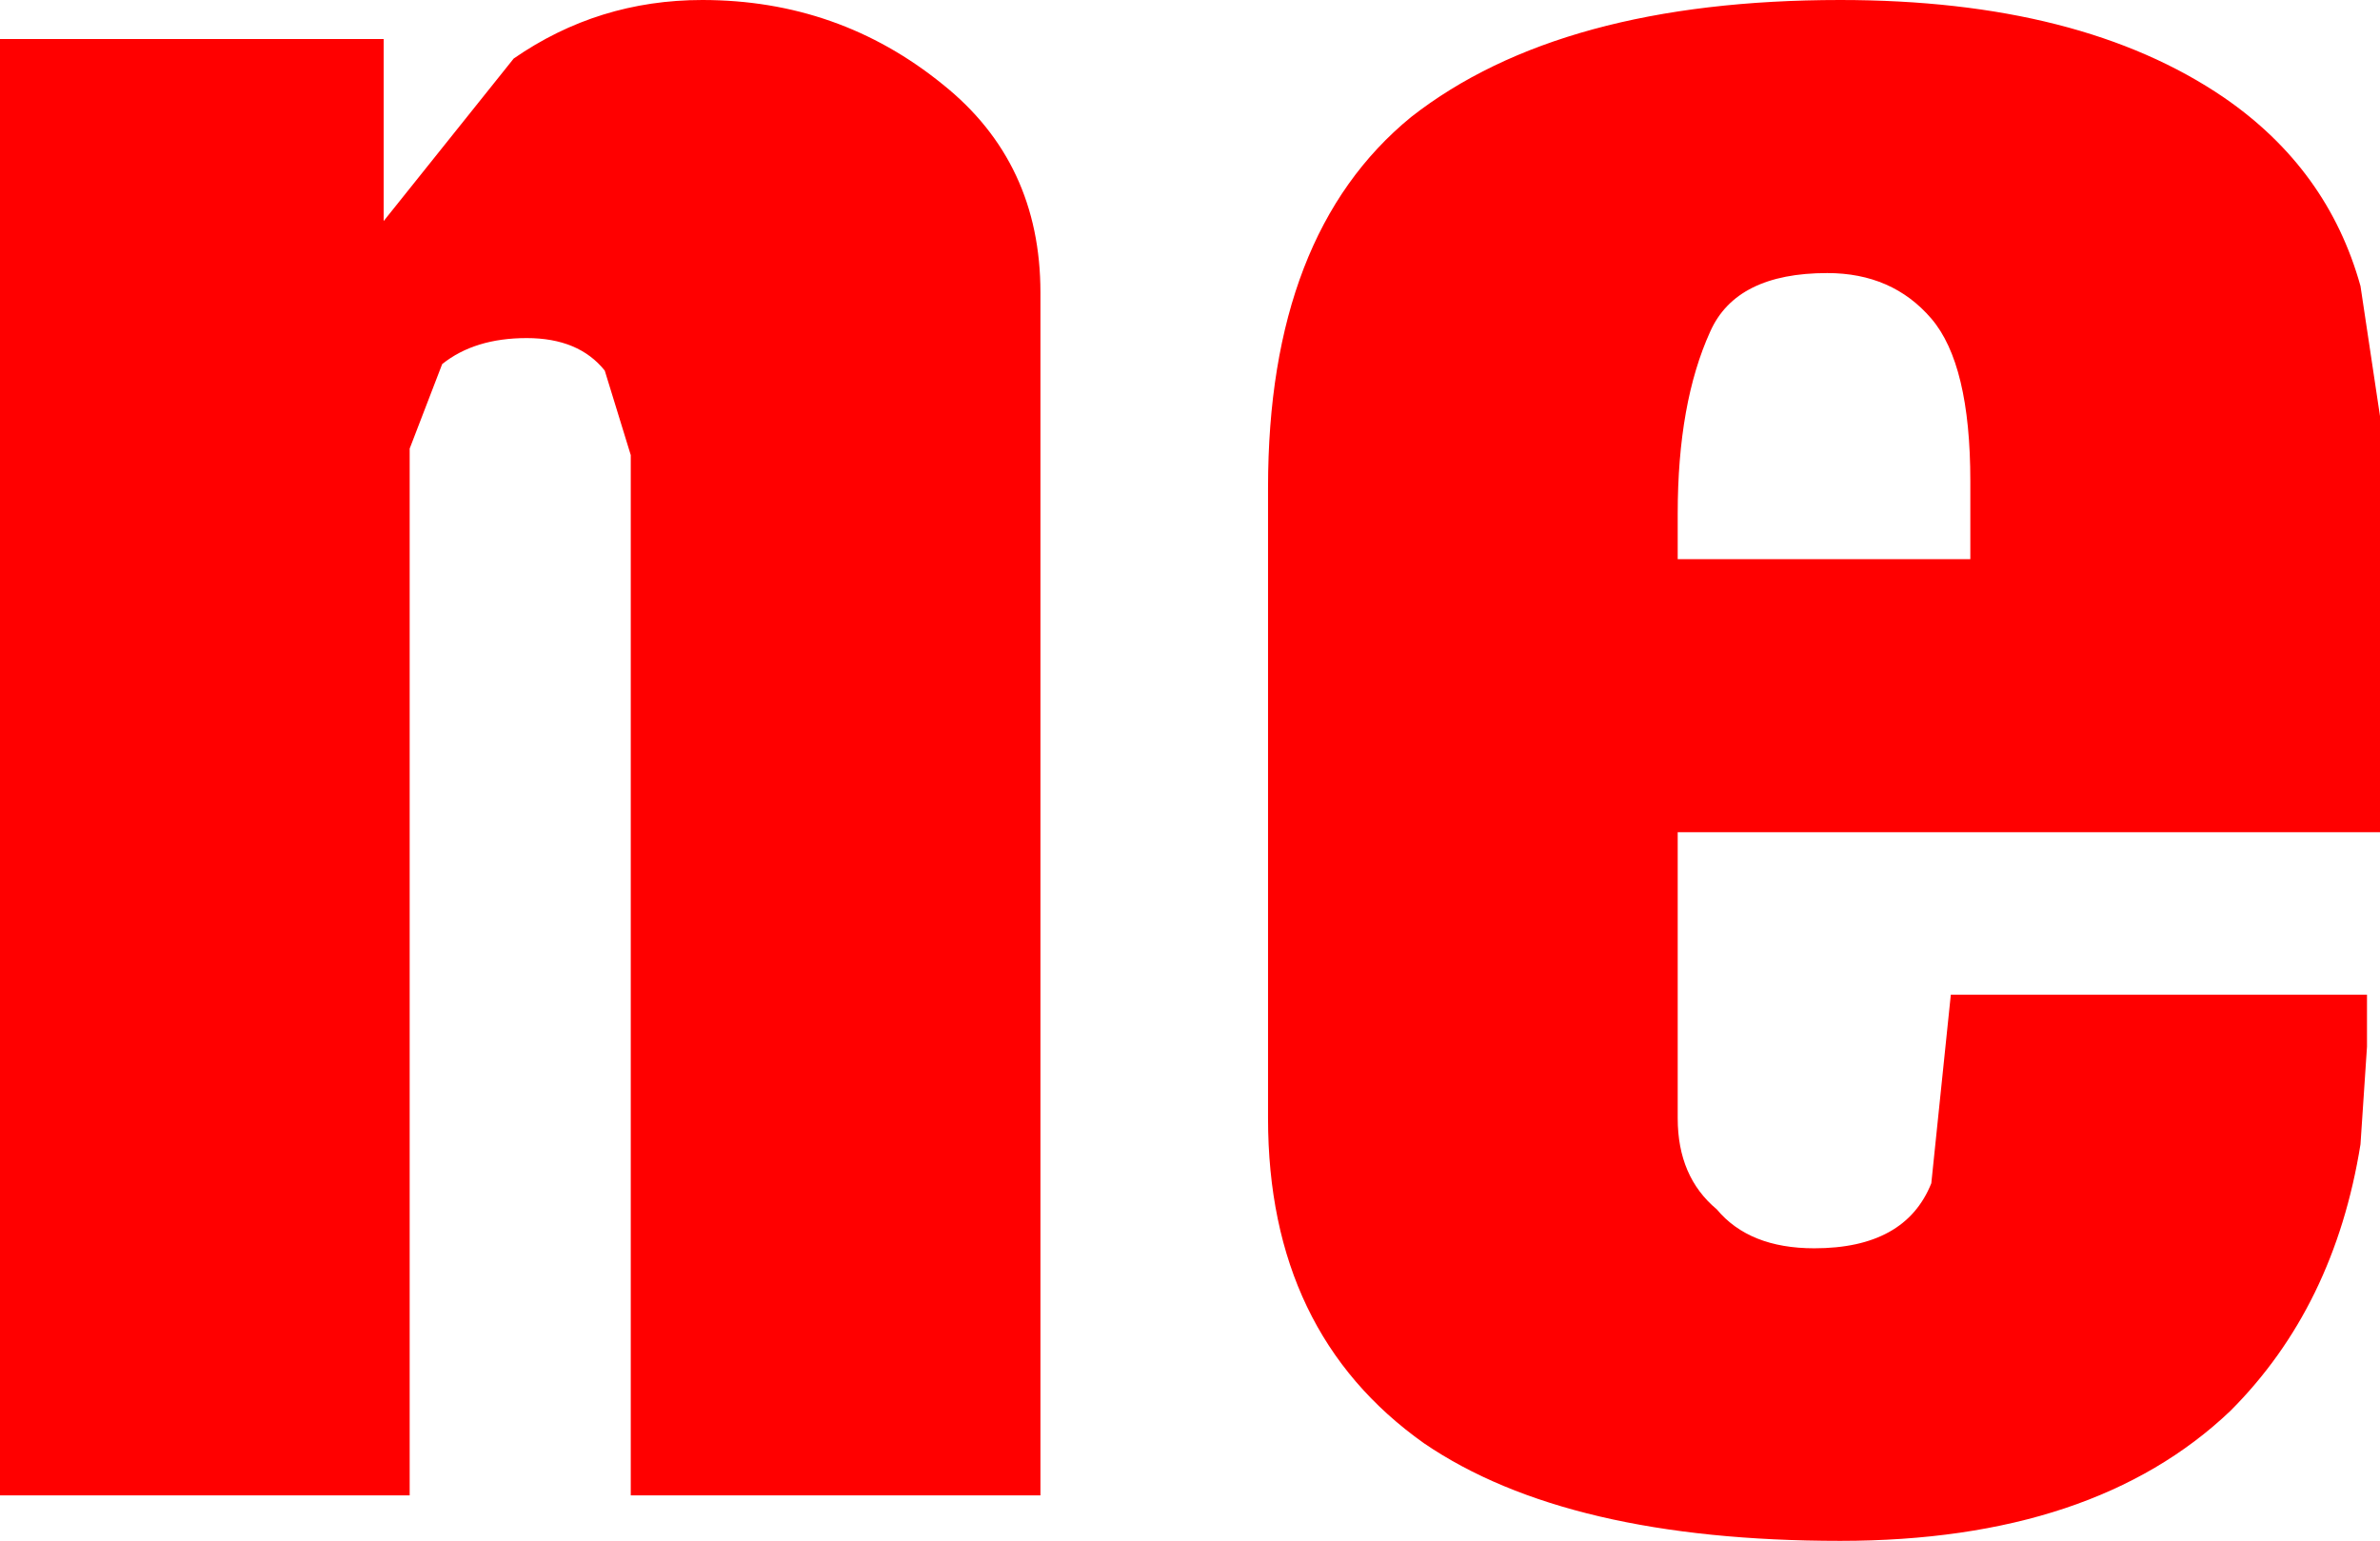 <?xml version="1.0" encoding="UTF-8" standalone="no"?>
<svg xmlns:xlink="http://www.w3.org/1999/xlink" height="11.85px" width="18.3px" xmlns="http://www.w3.org/2000/svg">
  <g transform="matrix(1.0, 0.0, 0.0, 1.0, 9.15, 5.9)">
    <path d="M-9.15 -5.6 L-6.2 -5.6 -6.2 -4.2 -5.2 -5.45 Q-4.55 -5.9 -3.75 -5.9 -2.7 -5.9 -1.9 -5.25 -1.15 -4.65 -1.15 -3.65 L-1.15 5.6 -4.3 5.6 -4.3 -2.4 -4.5 -3.05 Q-4.7 -3.3 -5.1 -3.3 -5.5 -3.3 -5.75 -3.1 L-6.0 -2.45 -6.0 5.6 -9.15 5.6 -9.15 -5.6 M7.95 -5.15 Q8.75 -4.6 9.0 -3.7 L9.15 -2.7 9.15 0.5 3.75 0.5 3.75 2.7 Q3.75 3.15 4.05 3.4 4.3 3.7 4.8 3.7 5.5 3.7 5.7 3.2 L5.85 1.75 9.05 1.75 9.05 2.15 9.0 2.9 Q8.8 4.15 8.0 4.95 6.95 5.95 5.0 5.95 2.9 5.95 1.8 5.2 0.6 4.35 0.6 2.7 L0.6 -2.15 Q0.6 -4.1 1.7 -5.0 2.85 -5.9 5.0 -5.9 6.85 -5.9 7.95 -5.15 M3.75 -1.6 L6.0 -1.6 6.0 -2.2 Q6.0 -3.1 5.7 -3.45 5.4 -3.8 4.9 -3.8 4.2 -3.8 4.0 -3.35 3.75 -2.8 3.75 -1.95 L3.75 -1.6" fill="#ff0000" fill-rule="evenodd" stroke="none"/>
  </g>
</svg>
